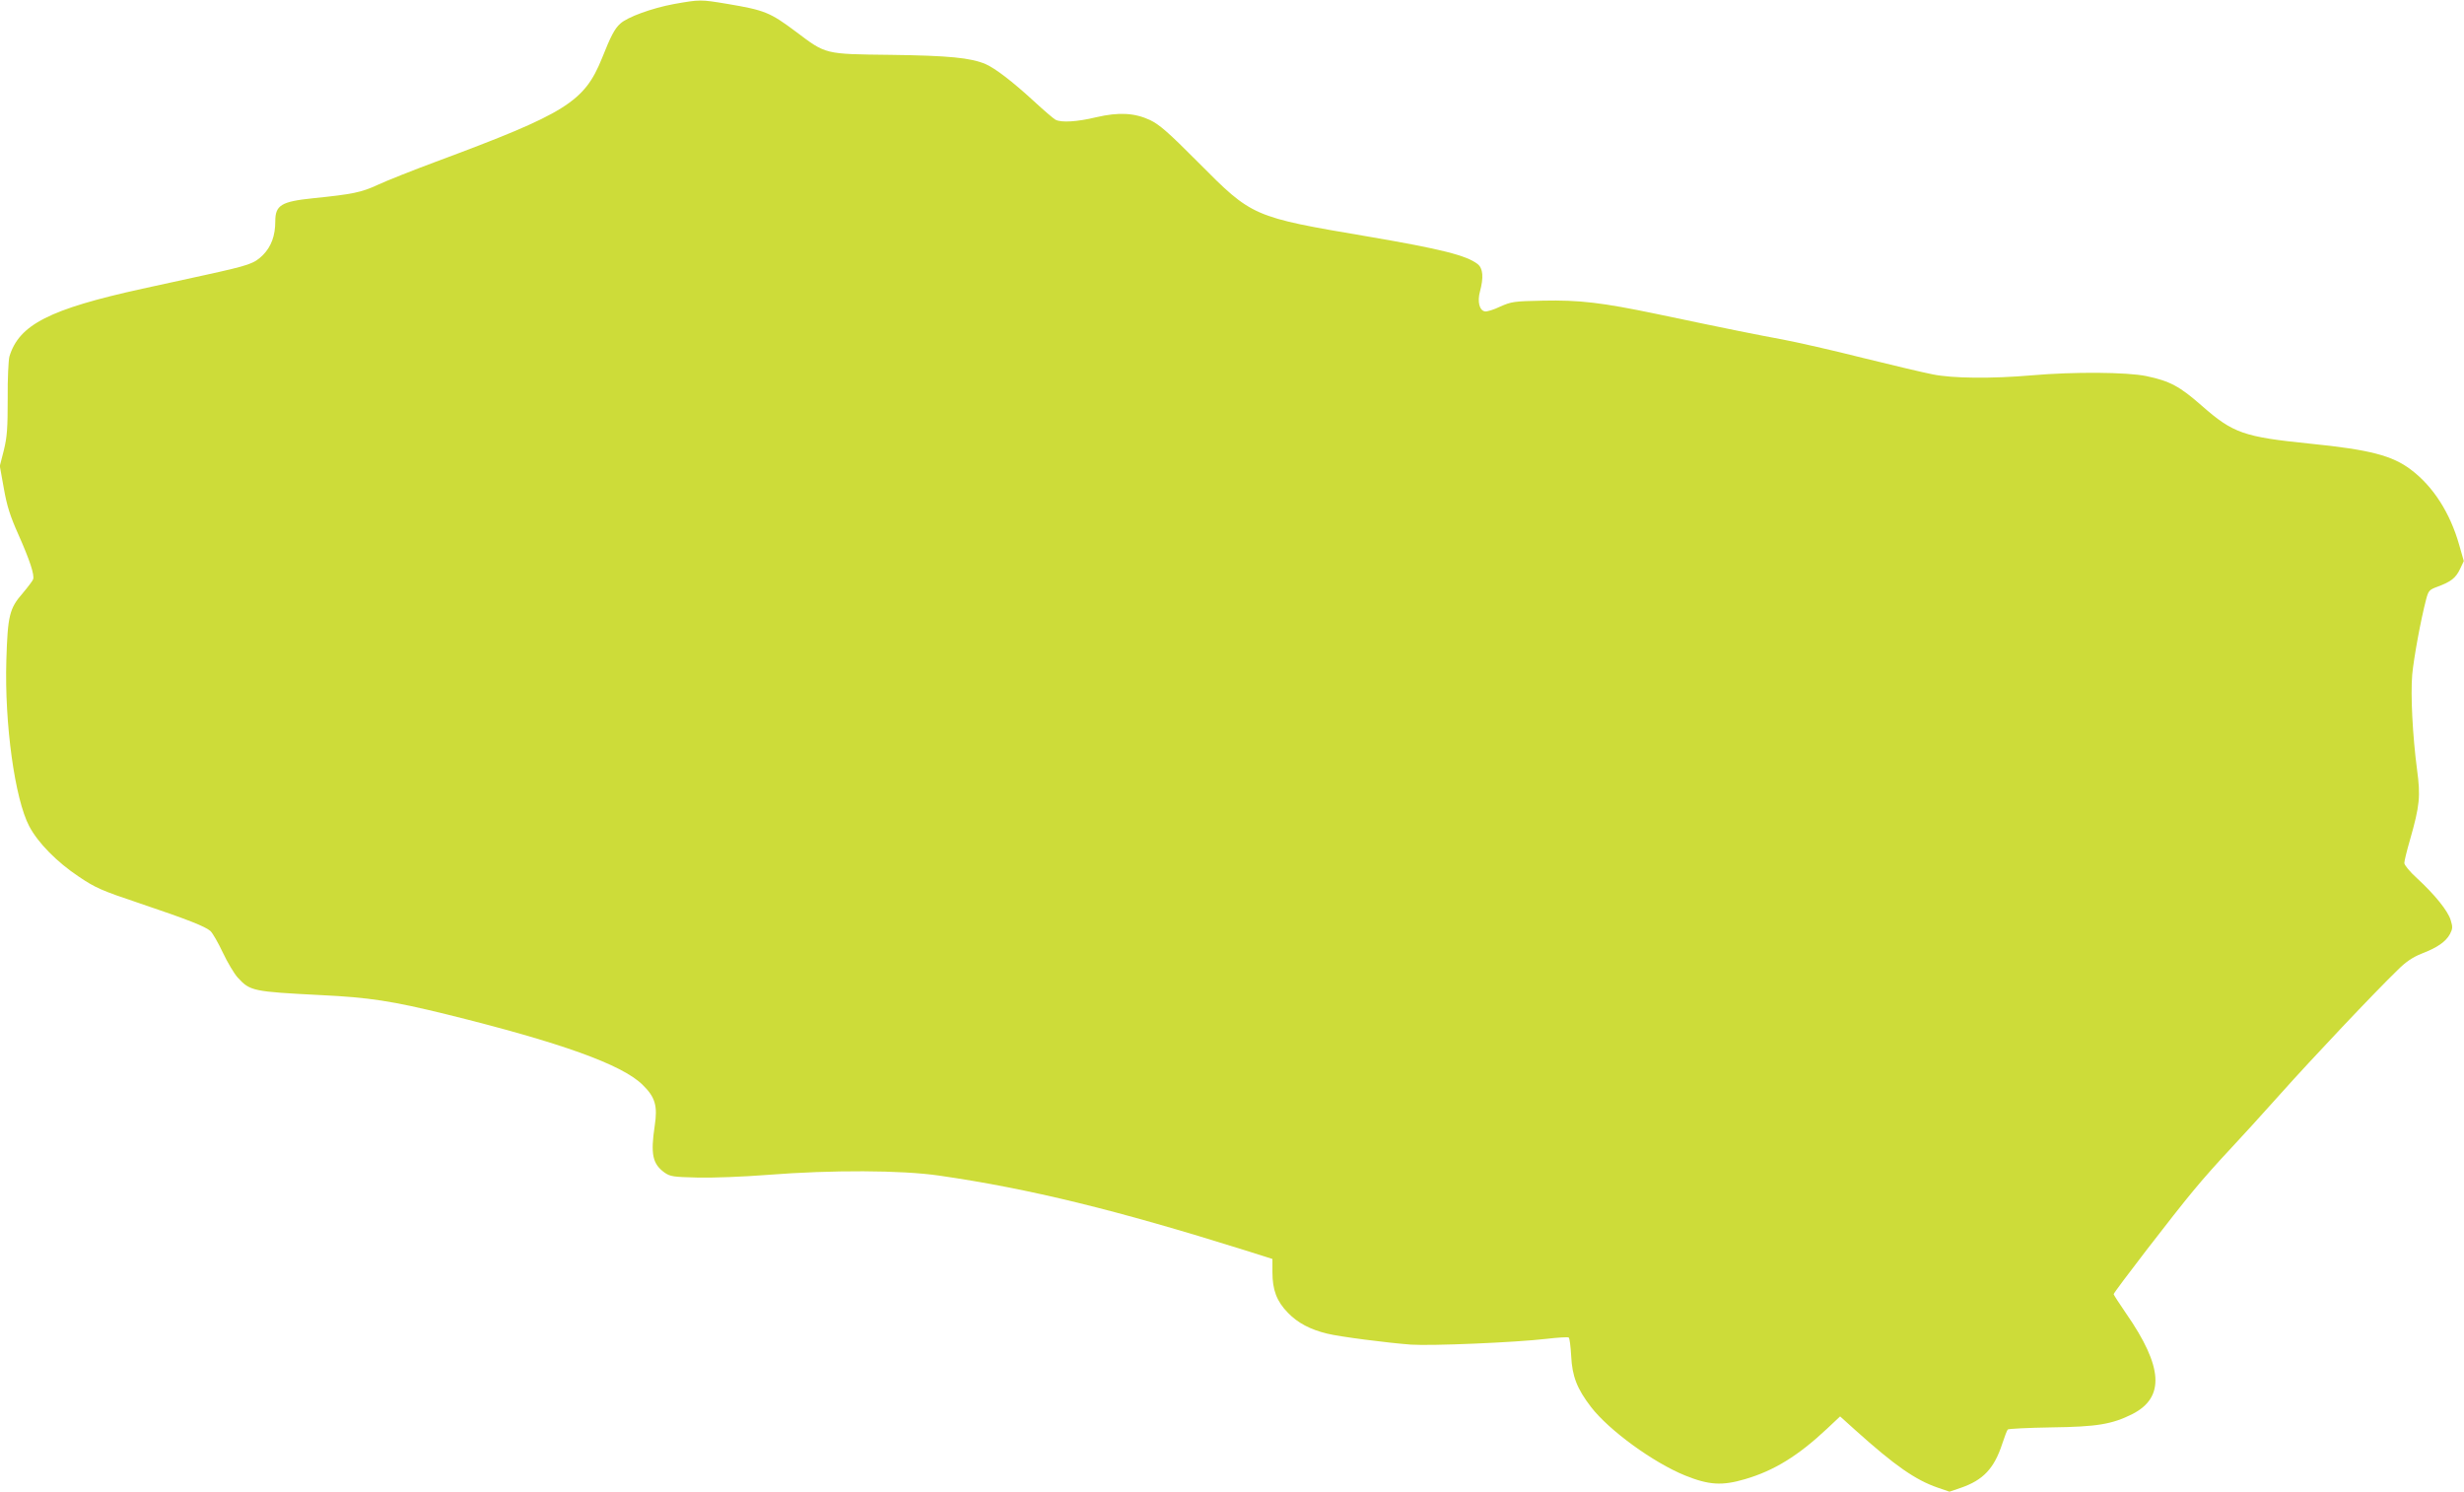 <?xml version="1.0" standalone="no"?>
<!DOCTYPE svg PUBLIC "-//W3C//DTD SVG 20010904//EN"
 "http://www.w3.org/TR/2001/REC-SVG-20010904/DTD/svg10.dtd">
<svg version="1.0" xmlns="http://www.w3.org/2000/svg"
 width="1280pt" height="775pt" viewBox="0 0 1280 775"
 preserveAspectRatio="xMidYMid meet">
<g transform="translate(0,775) scale(0.1,-0.1)"
fill="#cddc39" stroke="none">
<path d="M3501 7729 c-114 -21 -243 -68 -279 -102 -29 -26 -49 -64 -95 -180
-92 -227 -187 -286 -862 -537 -121 -45 -257 -99 -302 -120 -86 -40 -131 -49
-337 -70 -165 -17 -196 -36 -196 -120 0 -75 -21 -131 -64 -175 -46 -45 -69
-53 -301 -104 -77 -17 -223 -49 -325 -71 -483 -106 -641 -187 -691 -352 -5
-18 -10 -116 -9 -218 0 -156 -3 -199 -20 -269 l-21 -82 21 -117 c16 -91 33
-144 75 -238 60 -135 85 -211 77 -234 -3 -8 -27 -40 -54 -72 -69 -79 -78 -116
-85 -348 -10 -330 44 -721 119 -863 46 -87 145 -187 258 -262 86 -58 118 -72
315 -138 252 -85 340 -120 368 -144 11 -10 40 -60 64 -111 24 -51 59 -110 78
-131 64 -70 78 -73 431 -91 252 -12 373 -31 654 -100 594 -147 909 -260 1017
-365 67 -65 80 -110 64 -215 -22 -147 -11 -197 51 -242 30 -21 46 -23 171 -26
78 -2 238 4 365 14 334 26 692 25 892 -4 469 -68 918 -178 1588 -388 l142 -45
0 -68 c0 -93 22 -152 81 -212 50 -52 116 -87 204 -108 64 -16 314 -48 435 -57
108 -7 540 11 703 30 59 7 111 10 116 7 5 -3 10 -46 13 -96 5 -105 30 -170
103 -265 94 -122 324 -289 489 -356 124 -50 192 -54 311 -19 151 44 277 122
427 263 l67 63 81 -73 c204 -183 310 -257 426 -297 l61 -21 59 20 c116 40 173
100 215 228 12 37 25 71 29 75 4 4 105 9 226 11 237 3 315 16 421 69 170 87
160 246 -33 524 -35 51 -64 96 -64 99 0 10 317 422 415 539 50 61 134 155 186
210 52 55 171 186 264 290 164 184 491 530 612 647 41 41 77 65 122 83 83 32
126 62 148 102 14 27 15 37 4 72 -14 48 -82 132 -174 217 -38 34 -67 70 -67
80 0 11 13 64 29 119 51 179 56 227 37 367 -23 175 -34 388 -25 493 8 86 44
283 72 390 12 46 16 51 60 67 70 26 94 45 116 91 l20 42 -24 84 c-47 166 -135
304 -251 391 -96 73 -214 104 -524 135 -344 35 -399 54 -561 196 -116 102
-166 129 -289 155 -102 21 -377 23 -595 4 -209 -18 -413 -16 -515 5 -47 9
-211 48 -365 86 -154 39 -340 81 -414 95 -130 24 -266 51 -656 133 -283 59
-402 73 -589 69 -152 -3 -164 -5 -223 -31 -33 -16 -69 -27 -79 -25 -29 5 -40
51 -26 103 20 74 16 121 -12 143 -58 45 -188 78 -569 143 -601 102 -601 102
-882 385 -155 156 -201 196 -250 220 -82 38 -163 42 -280 15 -99 -24 -182 -29
-212 -13 -11 6 -62 50 -114 98 -110 101 -199 169 -249 191 -78 33 -191 44
-493 48 -346 4 -335 2 -492 120 -135 101 -162 112 -358 145 -139 23 -140 23
-276 -1z"/>
</g>
</svg>
